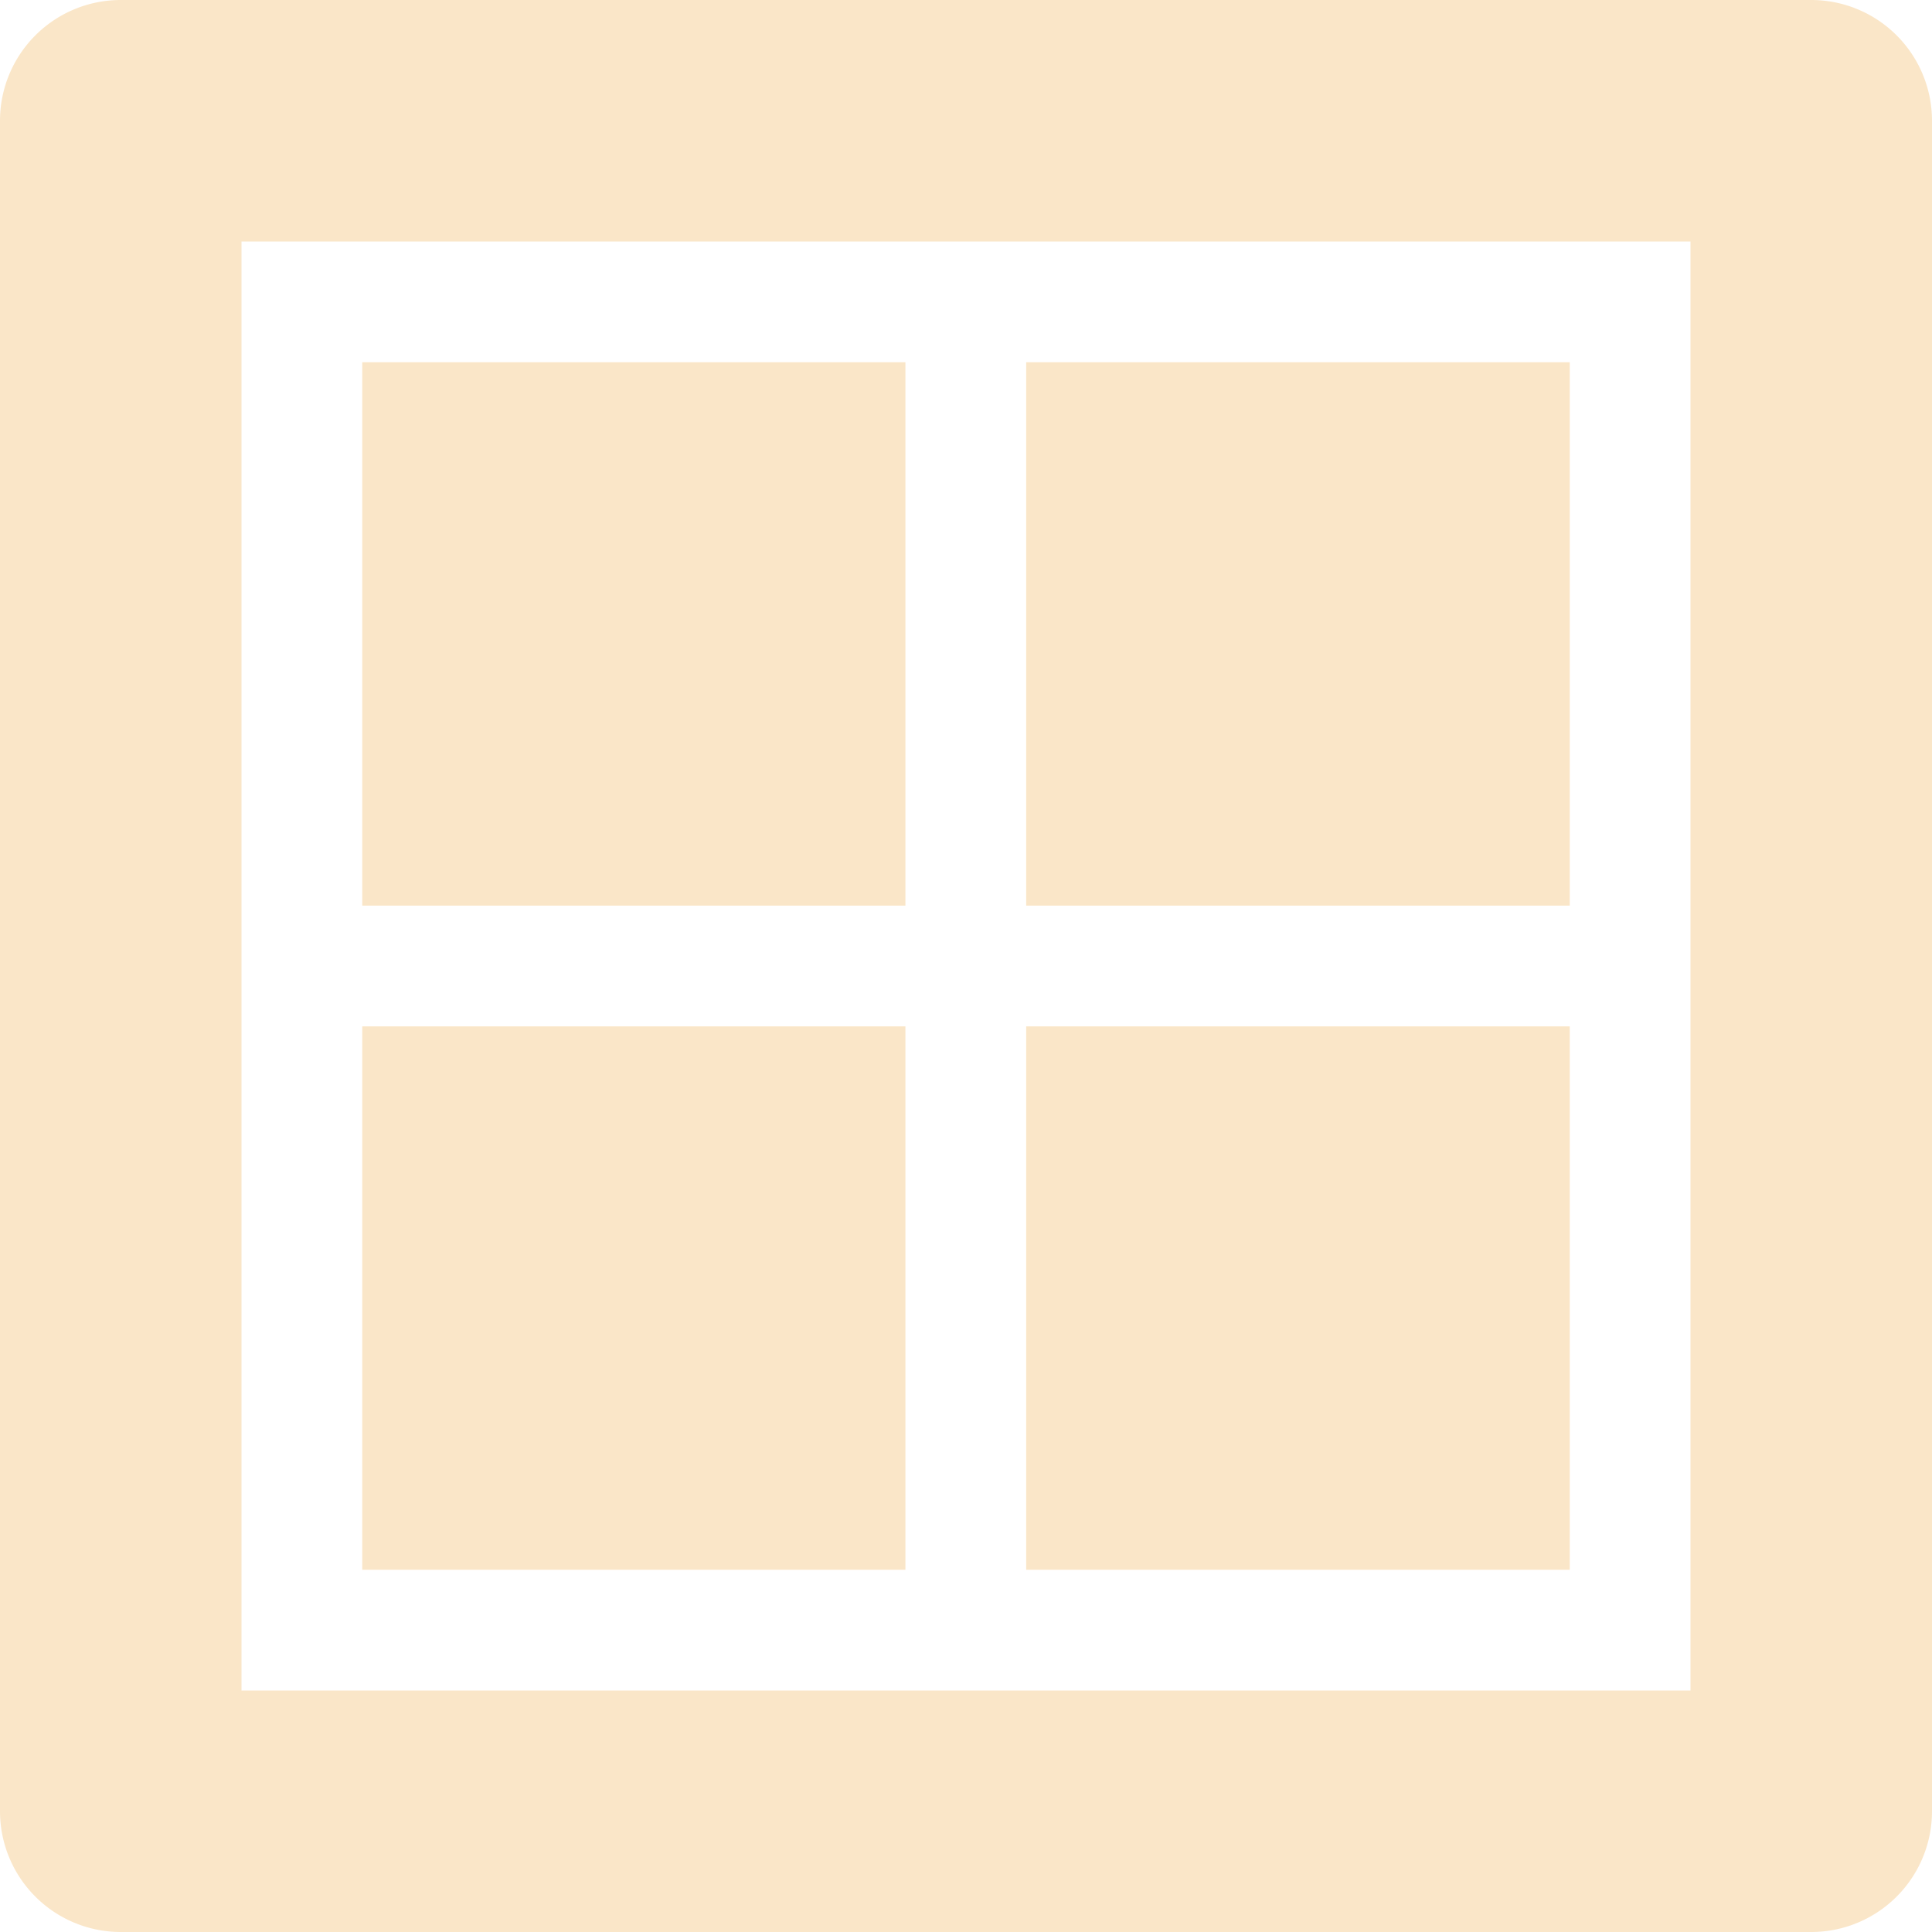 <svg xmlns="http://www.w3.org/2000/svg" xmlns:xlink="http://www.w3.org/1999/xlink" width="96" height="96" viewBox="0 0 96 96">
  <defs>
    <clipPath id="clip-path">
      <rect id="Rechteck_183" data-name="Rechteck 183" width="96" height="96" fill="#fae6c8"/>
    </clipPath>
  </defs>
  <g id="Gruppe_283" data-name="Gruppe 283" clip-path="url(#clip-path)">
    <path id="Pfad_30" data-name="Pfad 30" d="M18,51H44.99V78H18ZM50.99,78H78V51H50.99ZM18,45H44.99V18H18Zm32.99,0H78V18H50.99ZM90,0a6,6,0,0,1,6,6V90a6,6,0,0,1-6,6H6a6,6,0,0,1-6-6V6A6,6,0,0,1,6,0H90ZM84,45V12H12V84H84V45Z" fill="#fae6c8"/>
  </g>
</svg>
